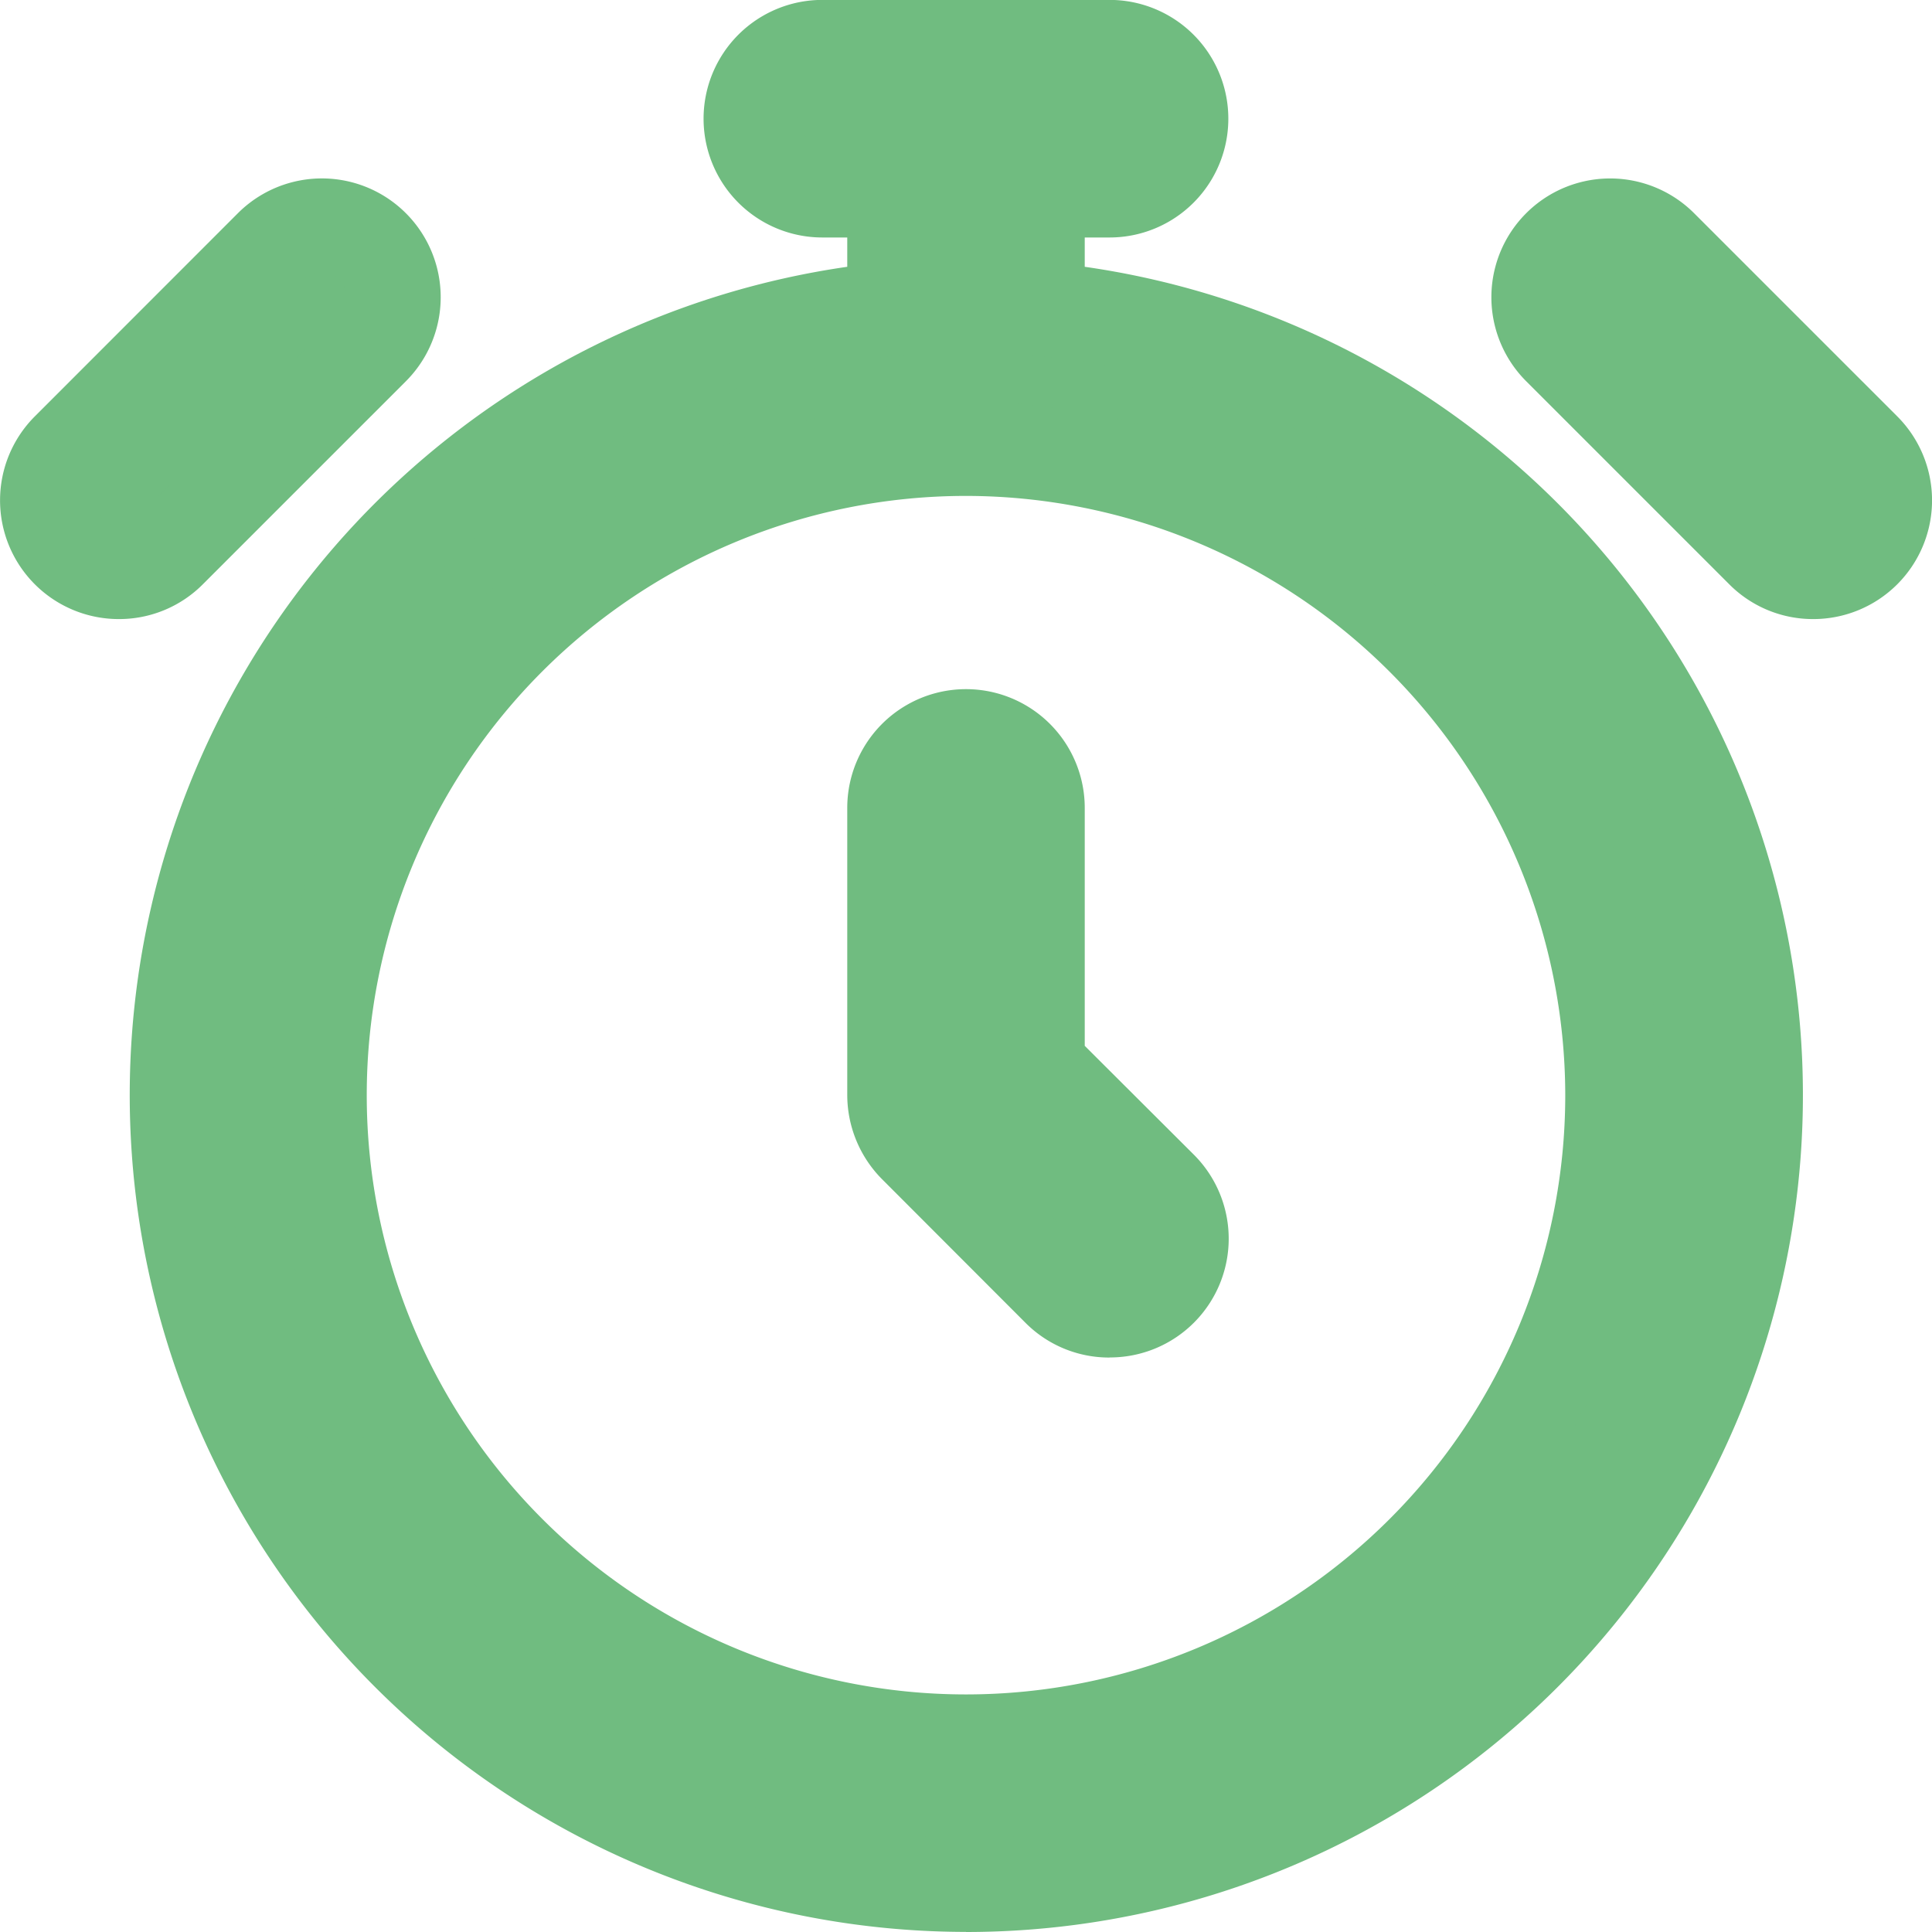 <svg xmlns="http://www.w3.org/2000/svg" width="20.566" height="20.566" viewBox="0 0 20.566 20.566">
  <g id="Groupe_2967" data-name="Groupe 2967" transform="translate(0.5 0.5)">
    <g id="Groupe_2996" data-name="Groupe 2996" transform="translate(0 -0.001)">
      <path id="Tracé_3409" data-name="Tracé 3409" d="M.223,12.614a.764.764,0,0,1,0-1.081L2.385,9.371a.764.764,0,0,1,1.081,1.081L1.3,12.614a.764.764,0,0,1-1.081,0" transform="translate(0.001 -7.246)" fill="#70bc80"/>
      <path id="Tracé_3409_-_Contour" data-name="Tracé 3409 - Contour" d="M.764,13.337A1.264,1.264,0,0,1-.13,11.179L2.031,9.017A1.264,1.264,0,0,1,3.82,10.805L1.658,12.967A1.256,1.256,0,0,1,.764,13.337Zm2.162-3.69a.263.263,0,0,0-.187.077L.577,11.886a.264.264,0,1,0,.374.374L3.112,10.1a.264.264,0,0,0-.187-.451Z" transform="translate(0.001 -7.246)" fill="#70bc80"/>
      <path id="Tracé_3410" data-name="Tracé 3410" d="M78.8,12.614l-2.162-2.162a.764.764,0,0,1,1.081-1.081l2.162,2.162A.764.764,0,0,1,78.8,12.614" transform="translate(-60.537 -7.246)" fill="#70bc80"/>
      <path id="Tracé_3410_-_Contour" data-name="Tracé 3410 - Contour" d="M79.339,13.337a1.256,1.256,0,0,1-.894-.37l-2.162-2.162a1.264,1.264,0,0,1,1.788-1.788l2.162,2.162a1.264,1.264,0,0,1-.894,2.158Zm-2.162-3.69a.264.264,0,0,0-.187.451l2.162,2.162a.264.264,0,1,0,.374-.374L77.365,9.724A.263.263,0,0,0,77.178,9.647Z" transform="translate(-60.537 -7.246)" fill="#70bc80"/>
      <path id="Tracé_3411" data-name="Tracé 3411" d="M45.162,41.207l-1.529-1.529a.765.765,0,0,1-.224-.54V36.08a.764.764,0,1,1,1.529,0v2.741l1.3,1.3a.764.764,0,0,1-1.081,1.081" transform="translate(-34.391 -27.979)" fill="#70bc80"/>
      <path id="Tracé_3411_-_Contour" data-name="Tracé 3411 - Contour" d="M45.7,41.931a1.256,1.256,0,0,1-.894-.371L43.28,40.032a1.274,1.274,0,0,1-.37-.894V36.08a1.264,1.264,0,1,1,2.528,0v2.533L46.6,39.772a1.264,1.264,0,0,1-.894,2.158Zm-1.529-6.115a.265.265,0,0,0-.264.264v3.057a.267.267,0,0,0,.077.187l1.529,1.528a.264.264,0,1,0,.374-.374l-1.451-1.451V36.08A.265.265,0,0,0,44.174,35.816Z" transform="translate(-34.391 -27.979)" fill="#70bc80"/>
      <path id="Tracé_3412" data-name="Tracé 3412" d="M15.794,2.786V1.529h.764a.764.764,0,0,0,0-1.529H13.5a.764.764,0,0,0,0,1.529h.764V2.786a8.407,8.407,0,1,0,1.529,0m-.764,15.252a6.879,6.879,0,1,1,6.879-6.879,6.887,6.887,0,0,1-6.879,6.879" transform="translate(-5.246 0)" fill="#70bc80"/>
      <path id="Tracé_3412_-_Contour" data-name="Tracé 3412 - Contour" d="M15.029,20.066A8.908,8.908,0,0,1,13.765,2.341V2.029H13.5A1.264,1.264,0,0,1,13.5-.5h3.057a1.264,1.264,0,0,1,0,2.529h-.264v.312a8.908,8.908,0,0,1-1.264,17.726ZM13.5.5a.264.264,0,0,0,0,.529h1.264V3.243l-.455.041a7.907,7.907,0,1,0,1.44,0l-.455-.041V1.029h1.264a.264.264,0,0,0,0-.529Zm1.529,18.038a7.379,7.379,0,1,1,7.379-7.379A7.387,7.387,0,0,1,15.029,18.538Zm0-13.758a6.379,6.379,0,1,0,6.379,6.379A6.386,6.386,0,0,0,15.029,4.78Z" transform="translate(-5.246 0)" fill="#70bc80"/>
    </g>
  </g>
</svg>
